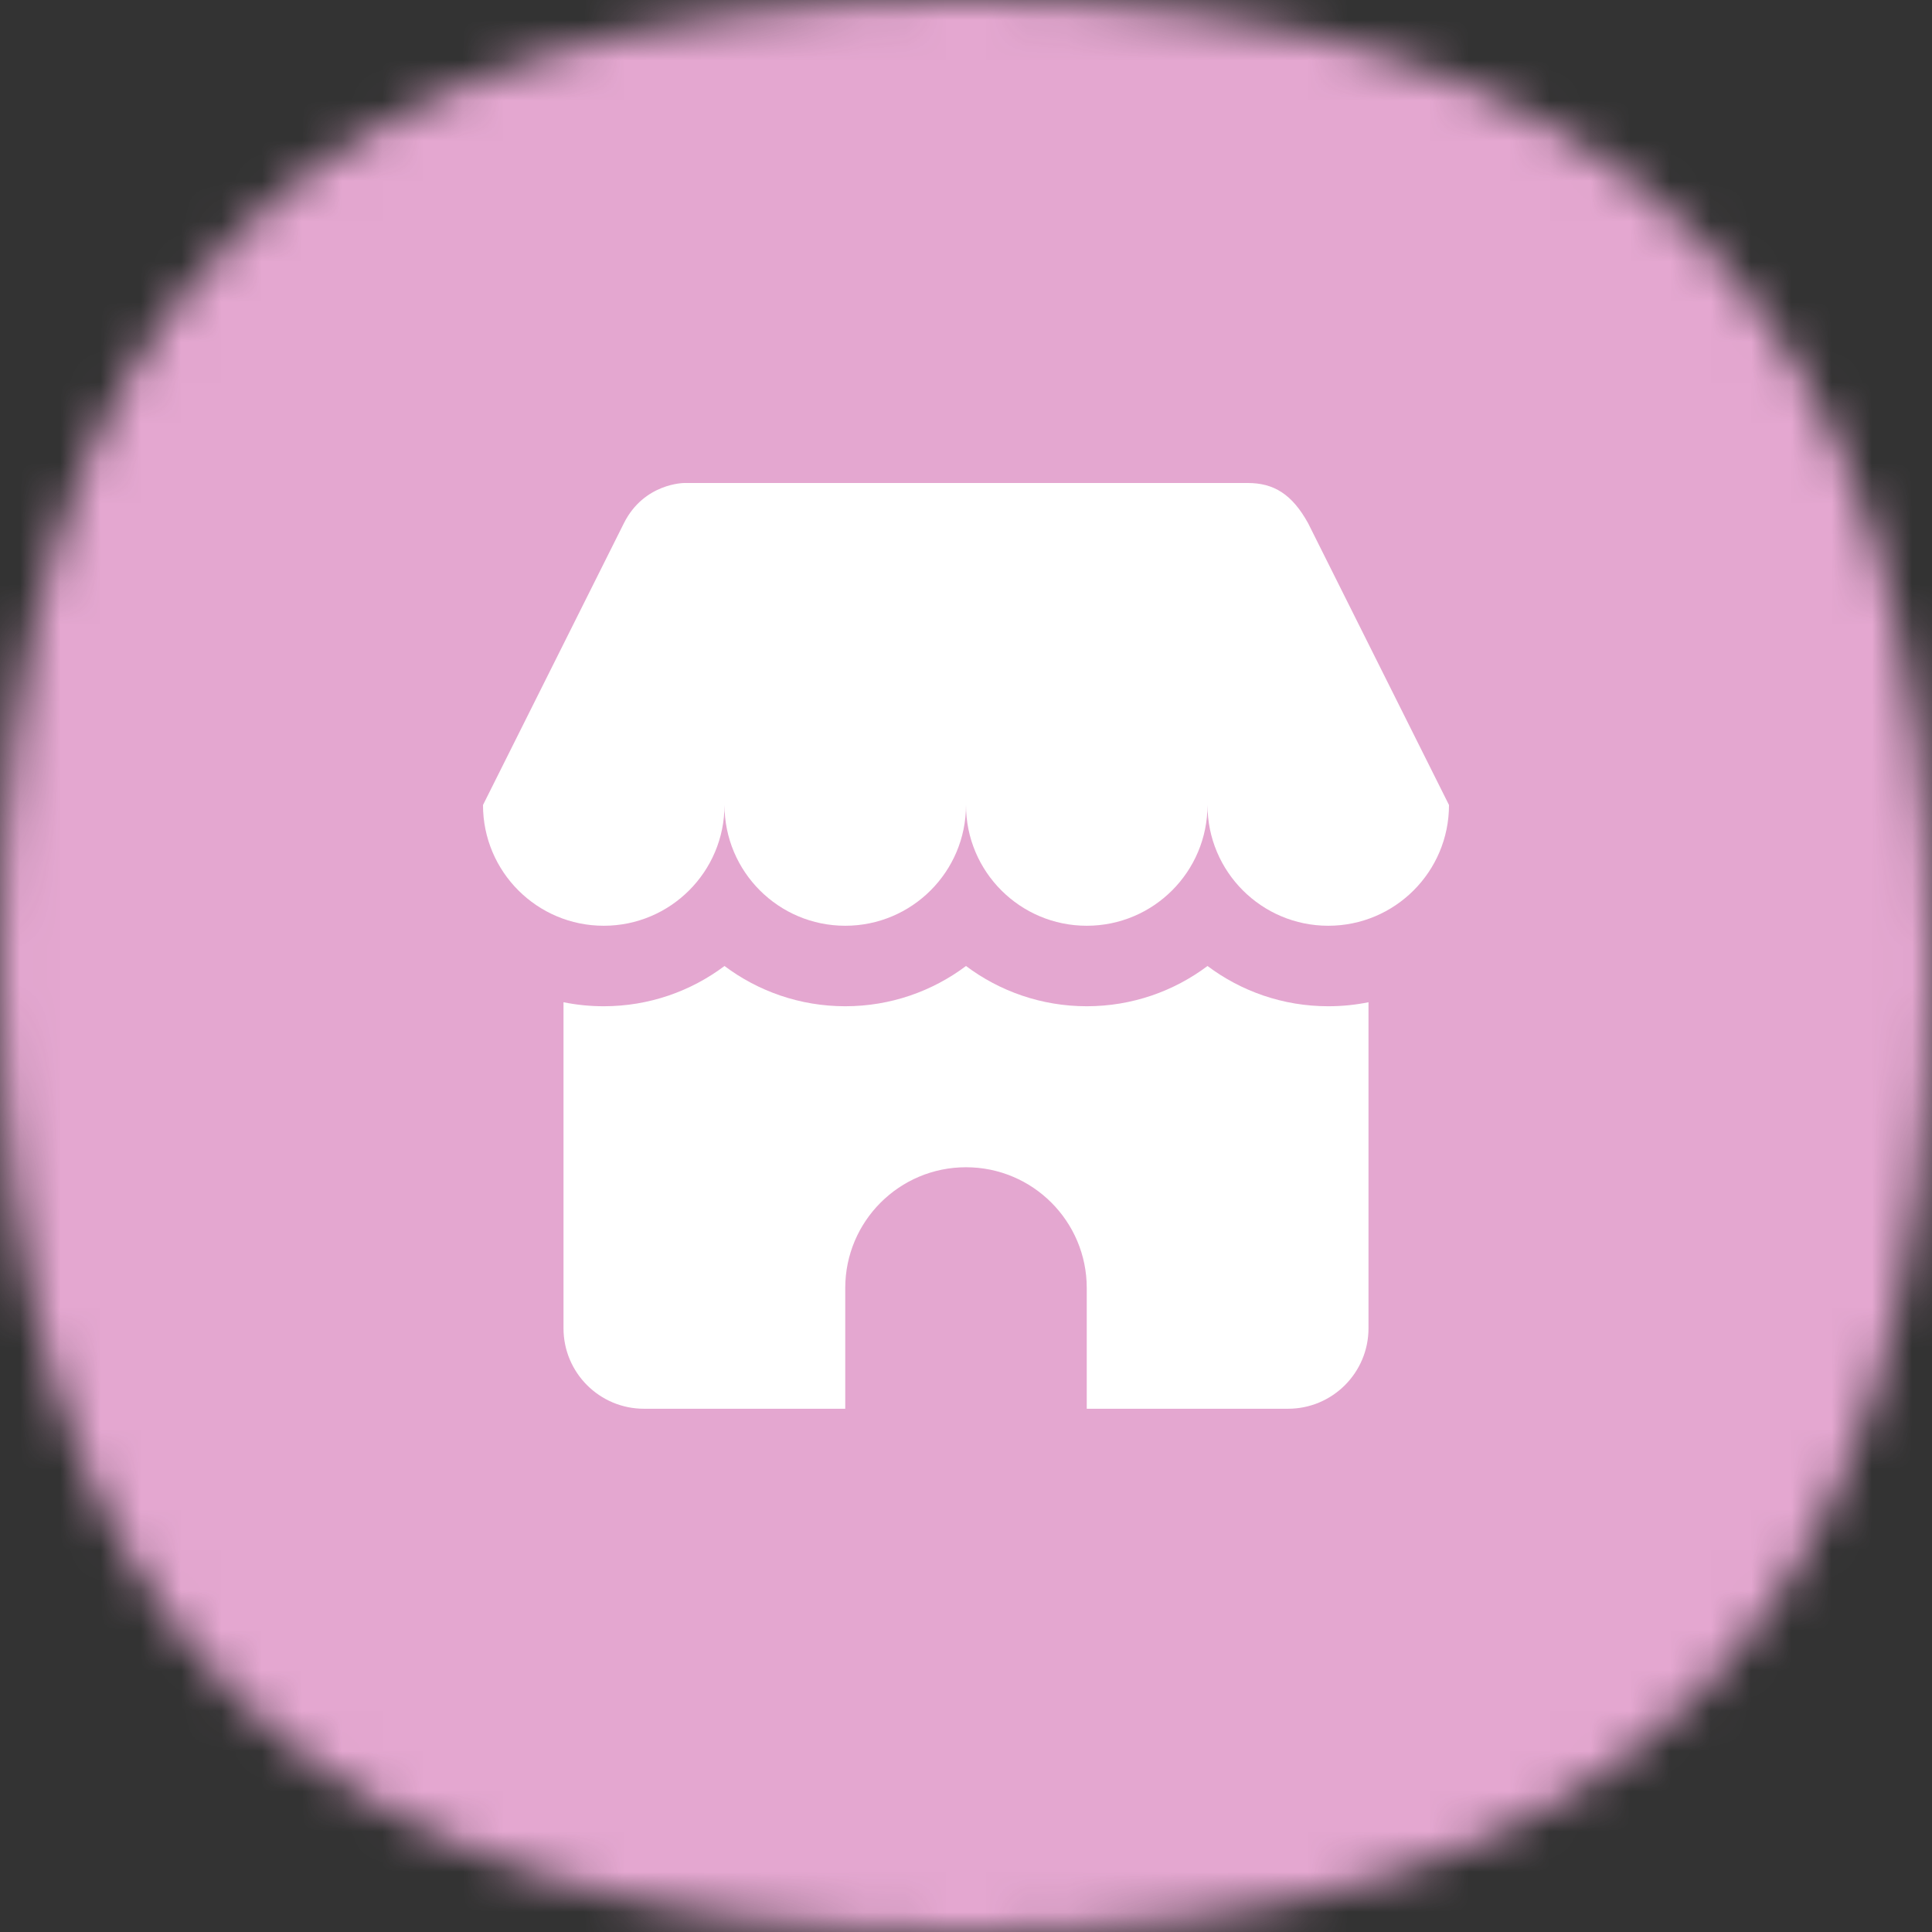 <?xml version="1.0" encoding="UTF-8"?> <svg xmlns="http://www.w3.org/2000/svg" width="48" height="48" viewBox="0 0 48 48" fill="none"><rect x="0" y="0" width="48" height="48" fill="#333333" stroke="none"/><mask id="mask0_6808_52357" style="mask-type:alpha" maskUnits="userSpaceOnUse" x="0" y="0" width="48" height="48"><path d="M24 0C40.364 0 48 7.636 48 24C48 40.364 40.364 48 24 48C7.636 48 0 40.364 0 24C0 7.636 7.636 0 24 0Z" fill="#FDDA77"></path></mask><g mask="url(#mask0_6808_52357)"><rect width="48" height="48" fill="#E4A7D0"></rect></g><path fill-rule="evenodd" clip-rule="evenodd" d="M15.5 13L12 20C12 20 12 20 12 20C12 21.657 13.343 23 15 23C16.657 23 18 21.657 18 20C18 21.657 19.343 23 21 23C22.657 23 24 21.657 24 20C24 21.657 25.343 23 27 23C28.657 23 30 21.657 30 20C30 21.657 31.343 23 33 23C34.657 23 36 21.657 36 20L32.5 13C32.101 12.277 31.646 12 31 12H17C17 12 16 12 15.5 13ZM15 25C14.658 25 14.323 24.966 14 24.9V33C14 34.105 14.895 35 16 35H21V32C21 30.343 22.343 29 24 29C25.657 29 27 30.343 27 32V35H32C33.105 35 34 34.105 34 33V24.9C33.677 24.966 33.343 25 33 25C31.875 25 30.835 24.627 30 24C29.165 24.627 28.125 25 27 25C25.875 25 24.835 24.627 24 24C23.165 24.627 22.125 25 21 25C19.875 25 18.835 24.627 18 24C17.165 24.627 16.125 25 15 25Z" fill="white"></path></svg> 